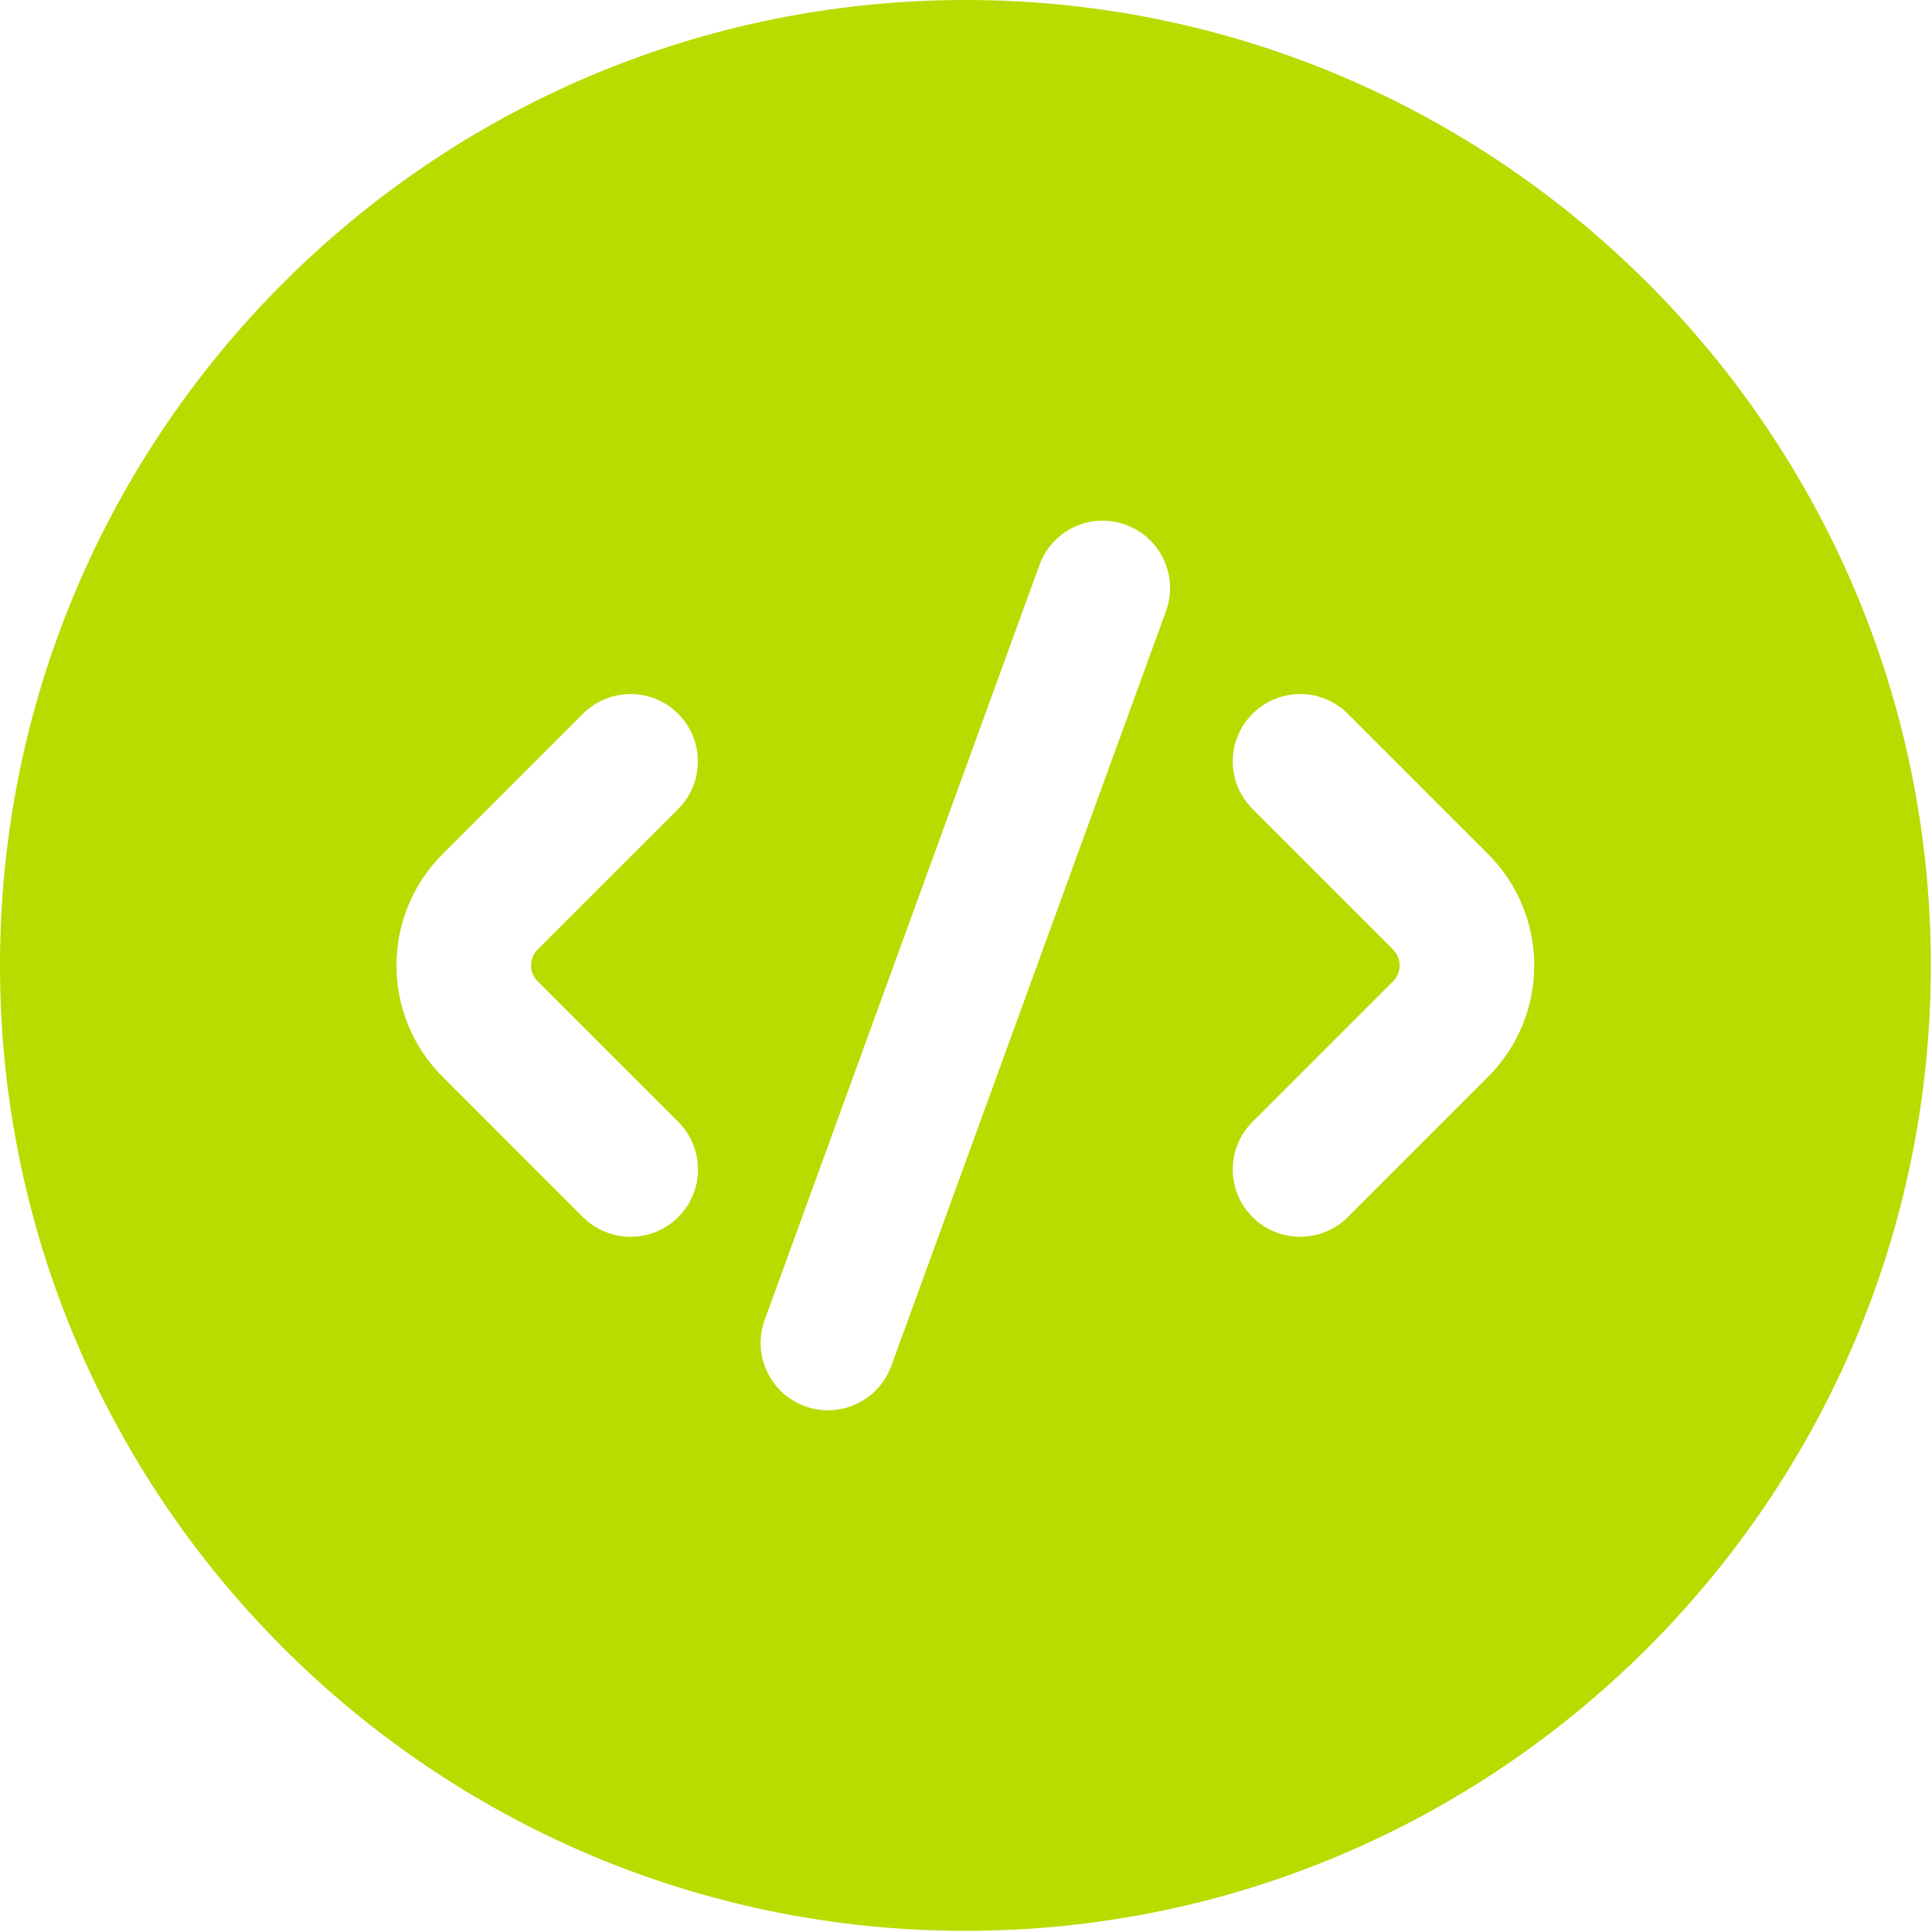 <svg xmlns="http://www.w3.org/2000/svg" width="35" height="35" viewBox="0 0 35 35" fill="none"><path d="M17.49 0C7.846 0 0 7.846 0 17.49C0 27.134 7.846 34.979 17.49 34.979C27.134 34.979 34.979 27.134 34.979 17.49C34.979 7.846 27.134 0 17.49 0ZM9.741 17.778L12.287 20.323C12.764 20.801 12.764 21.573 12.287 22.049C12.049 22.286 11.738 22.405 11.424 22.405C11.111 22.405 10.8 22.286 10.56 22.049L8.015 19.503C6.905 18.392 6.905 16.587 8.015 15.476L10.56 12.931C11.038 12.454 11.81 12.454 12.286 12.931C12.761 13.408 12.763 14.18 12.286 14.656L9.74 17.201C9.636 17.305 9.621 17.426 9.621 17.49C9.621 17.552 9.636 17.673 9.74 17.778L9.741 17.778ZM21.124 11.07L16.147 24.745C15.966 25.24 15.499 25.549 15 25.549C14.862 25.549 14.721 25.526 14.582 25.475C13.95 25.245 13.623 24.545 13.853 23.912L18.83 10.237C19.062 9.603 19.756 9.273 20.395 9.508C21.028 9.738 21.354 10.438 21.124 11.071V11.07ZM26.963 19.503L24.417 22.049C24.179 22.286 23.868 22.405 23.554 22.405C23.241 22.405 22.93 22.286 22.691 22.049C22.213 21.571 22.213 20.799 22.691 20.323L25.236 17.778C25.34 17.674 25.355 17.554 25.355 17.49C25.355 17.427 25.34 17.307 25.236 17.201L22.691 14.656C22.213 14.178 22.213 13.407 22.691 12.931C23.168 12.455 23.94 12.453 24.416 12.931L26.961 15.476C28.072 16.587 28.072 18.392 26.961 19.503L26.963 19.503Z" fill="#B7DC00"></path></svg>